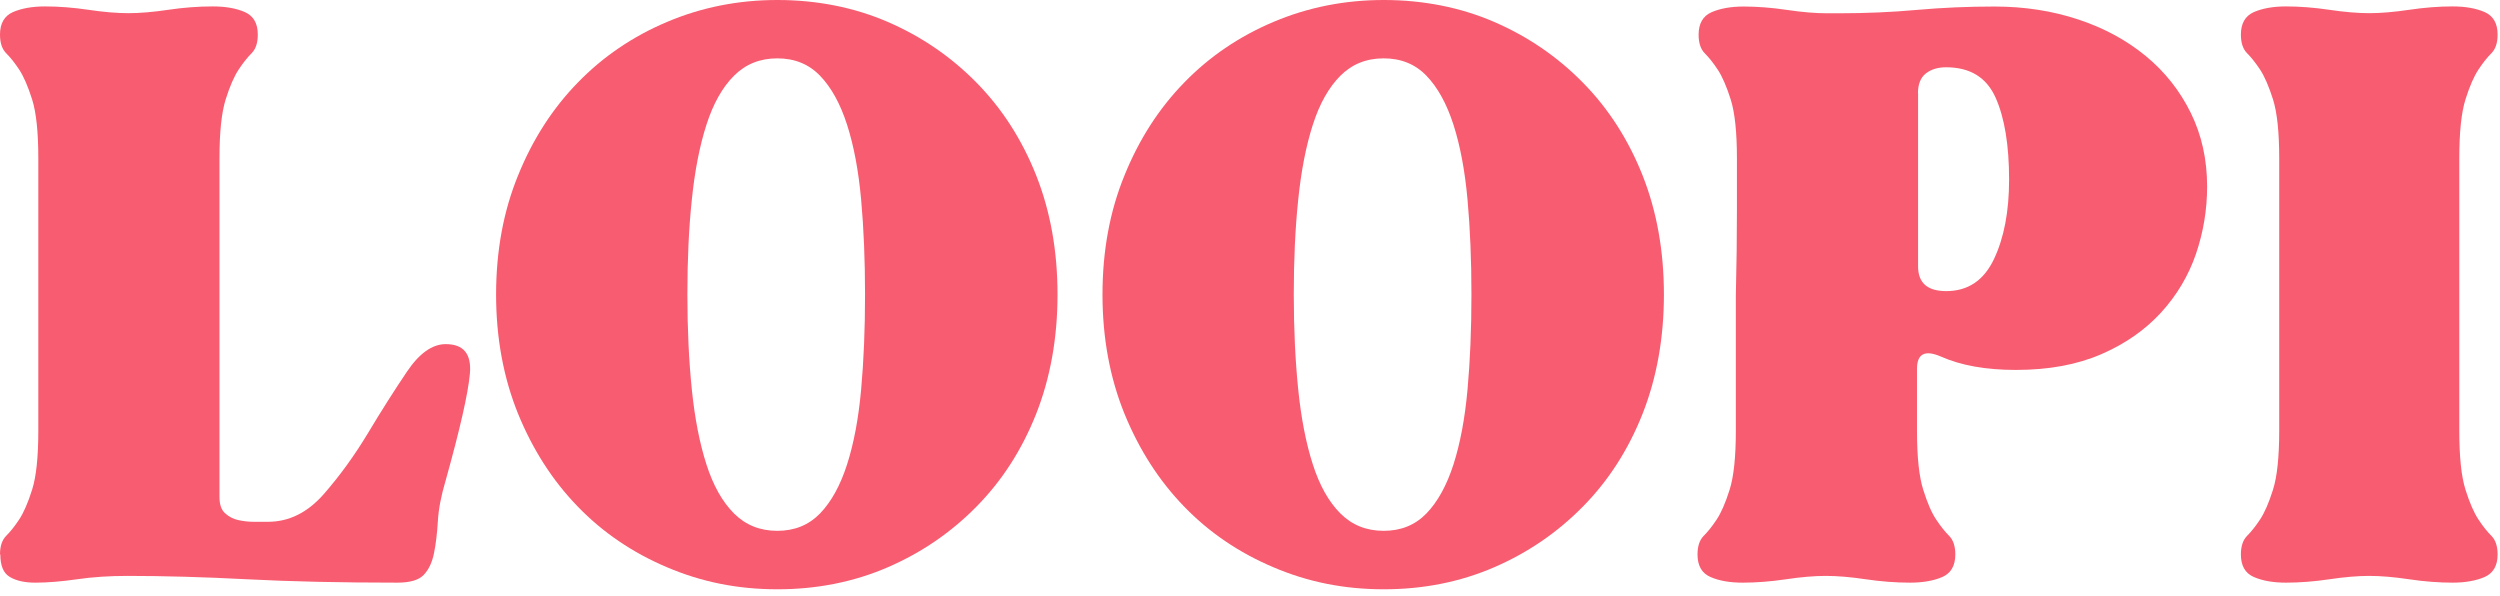 <svg width="281" height="67" viewBox="0 0 281 67" fill="none" xmlns="http://www.w3.org/2000/svg">
<path d="M0 62.321C0 61.391 0.232 60.693 0.697 60.228C1.162 59.763 1.652 59.152 2.154 58.393C2.655 57.634 3.145 56.521 3.61 55.04C4.075 53.572 4.307 51.357 4.307 48.408V17.804C4.307 14.855 4.075 12.64 3.61 11.172C3.145 9.704 2.655 8.578 2.154 7.819C1.652 7.061 1.162 6.449 0.697 5.984C0.232 5.519 0 4.821 0 3.891C0 2.631 0.489 1.787 1.456 1.358C2.423 0.942 3.622 0.722 5.066 0.722C6.583 0.722 8.211 0.845 9.936 1.101C11.661 1.358 13.154 1.481 14.427 1.481C15.7 1.481 17.192 1.358 18.918 1.101C20.643 0.845 22.307 0.722 23.91 0.722C25.342 0.722 26.541 0.93 27.52 1.358C28.487 1.787 28.976 2.619 28.976 3.891C28.976 4.821 28.744 5.519 28.279 5.984C27.814 6.449 27.324 7.061 26.823 7.819C26.321 8.578 25.831 9.692 25.366 11.172C24.901 12.653 24.669 14.855 24.669 17.804V55.86C24.669 56.704 24.877 57.316 25.305 57.696C25.721 58.075 26.211 58.332 26.761 58.454C27.312 58.577 27.899 58.65 28.536 58.65H30.114C32.476 58.65 34.556 57.622 36.379 55.554C38.19 53.486 39.854 51.186 41.372 48.665C42.889 46.132 44.345 43.844 45.74 41.776C47.135 39.708 48.591 38.68 50.096 38.68C52.115 38.68 53.021 39.793 52.813 42.033C52.605 44.272 51.699 48.249 50.096 53.988C49.595 55.676 49.289 57.206 49.215 58.601C49.13 59.996 48.983 61.195 48.775 62.211C48.567 63.226 48.188 64.022 47.637 64.609C47.086 65.196 46.095 65.49 44.663 65.49C38.337 65.49 32.721 65.368 27.789 65.111C22.858 64.854 18.367 64.731 14.329 64.731C12.31 64.731 10.413 64.854 8.639 65.111C6.865 65.368 5.311 65.49 3.965 65.49C2.778 65.49 1.835 65.282 1.114 64.854C0.392 64.438 0.037 63.593 0.037 62.321H0Z" fill="#F85C70"/>
<path d="M55.761 33.112C55.761 28.217 56.581 23.751 58.233 19.713C59.873 15.663 62.112 12.188 64.939 9.288C67.766 6.375 71.106 4.099 74.985 2.46C78.864 0.82 82.988 0 87.381 0C91.774 0 95.983 0.82 99.776 2.46C103.57 4.099 106.898 6.375 109.761 9.288C112.625 12.2 114.864 15.675 116.467 19.713C118.07 23.763 118.865 28.23 118.865 33.112C118.865 37.994 118.058 42.473 116.467 46.511C114.864 50.561 112.625 54.036 109.761 56.937C106.898 59.849 103.57 62.125 99.776 63.765C95.983 65.404 91.847 66.236 87.381 66.236C82.914 66.236 78.864 65.416 74.985 63.765C71.106 62.125 67.753 59.849 64.939 56.937C62.112 54.024 59.885 50.549 58.233 46.511C56.594 42.461 55.761 37.994 55.761 33.112ZM77.261 33.112C77.261 36.991 77.432 40.552 77.763 43.794C78.093 47.037 78.644 49.839 79.403 52.201C80.161 54.563 81.189 56.398 82.498 57.708C83.808 59.017 85.423 59.665 87.368 59.665C89.314 59.665 90.905 59.017 92.177 57.708C93.438 56.398 94.453 54.563 95.212 52.201C95.971 49.839 96.497 47.037 96.791 43.794C97.084 40.552 97.231 36.991 97.231 33.112C97.231 29.233 97.084 25.672 96.791 22.43C96.497 19.187 95.971 16.385 95.212 14.023C94.453 11.661 93.438 9.826 92.177 8.517C90.917 7.207 89.314 6.559 87.368 6.559C85.423 6.559 83.808 7.207 82.498 8.517C81.189 9.826 80.161 11.661 79.403 14.023C78.644 16.385 78.093 19.187 77.763 22.43C77.42 25.672 77.261 29.233 77.261 33.112Z" fill="#F85C70"/>
<path d="M123.92 33.112C123.92 28.217 124.74 23.751 126.392 19.713C128.031 15.663 130.271 12.188 133.097 9.288C135.924 6.375 139.265 4.099 143.144 2.46C147.023 0.82 151.146 0 155.539 0C159.932 0 164.141 0.82 167.935 2.46C171.728 4.099 175.056 6.375 177.92 9.288C180.783 12.2 183.022 15.675 184.625 19.713C186.228 23.763 187.024 28.23 187.024 33.112C187.024 37.994 186.216 42.473 184.625 46.511C183.022 50.561 180.783 54.036 177.92 56.937C175.056 59.849 171.728 62.125 167.935 63.765C164.141 65.404 160.005 66.236 155.539 66.236C151.073 66.236 147.023 65.416 143.144 63.765C139.265 62.125 135.912 59.849 133.097 56.937C130.271 54.024 128.044 50.549 126.392 46.511C124.752 42.461 123.92 37.994 123.92 33.112ZM145.42 33.112C145.42 36.991 145.591 40.552 145.921 43.794C146.252 47.037 146.802 49.839 147.561 52.201C148.32 54.563 149.347 56.398 150.657 57.708C151.966 59.017 153.581 59.665 155.527 59.665C157.472 59.665 159.063 59.017 160.336 57.708C161.596 56.398 162.612 54.563 163.371 52.201C164.129 49.839 164.655 47.037 164.949 43.794C165.243 40.552 165.39 36.991 165.39 33.112C165.39 29.233 165.243 25.672 164.949 22.43C164.655 19.187 164.129 16.385 163.371 14.023C162.612 11.661 161.596 9.826 160.336 8.517C159.075 7.207 157.472 6.559 155.527 6.559C153.581 6.559 151.966 7.207 150.657 8.517C149.347 9.826 148.32 11.661 147.561 14.023C146.802 16.385 146.252 19.187 145.921 22.43C145.579 25.672 145.42 29.233 145.42 33.112Z" fill="#F85C70"/>
<path d="M195.109 48.408V33.235C195.194 29.698 195.231 26.468 195.231 23.568V17.817C195.231 14.868 194.998 12.653 194.533 11.184C194.068 9.716 193.579 8.59 193.077 7.832C192.576 7.073 192.086 6.461 191.621 5.996C191.156 5.531 190.924 4.834 190.924 3.904C190.924 2.643 191.413 1.799 192.38 1.371C193.346 0.955 194.546 0.734 195.977 0.734C197.495 0.734 199.122 0.857 200.847 1.114C202.573 1.371 204.078 1.493 205.338 1.493H206.733C209.682 1.493 212.595 1.371 215.458 1.114C218.321 0.857 221.234 0.734 224.183 0.734C227.548 0.734 230.692 1.224 233.605 2.191C236.517 3.157 239.038 4.528 241.191 6.302C243.345 8.076 245.021 10.205 246.245 12.69C247.469 15.174 248.08 17.939 248.08 20.974C248.08 23.592 247.652 26.113 246.82 28.56C245.976 31.008 244.666 33.198 242.904 35.131C241.13 37.065 238.903 38.631 236.199 39.806C233.495 40.98 230.301 41.58 226.593 41.58C223.216 41.58 220.401 41.078 218.125 40.063C216.351 39.304 215.47 39.769 215.47 41.458V48.408C215.47 51.357 215.703 53.572 216.168 55.04C216.633 56.521 217.11 57.634 217.624 58.393C218.125 59.152 218.615 59.763 219.08 60.228C219.545 60.693 219.777 61.391 219.777 62.321C219.777 63.581 219.288 64.425 218.321 64.854C217.355 65.27 216.155 65.49 214.711 65.49C213.108 65.49 211.444 65.368 209.719 65.111C207.994 64.854 206.501 64.731 205.228 64.731C203.956 64.731 202.463 64.854 200.737 65.111C199.012 65.368 197.385 65.49 195.867 65.49C194.436 65.49 193.236 65.282 192.257 64.854C191.291 64.438 190.801 63.593 190.801 62.321C190.801 61.391 191.034 60.693 191.499 60.228C191.964 59.763 192.453 59.152 192.955 58.393C193.457 57.634 193.946 56.521 194.411 55.04C194.876 53.572 195.109 51.357 195.109 48.408ZM215.592 10.475V29.943C215.592 31.803 216.645 32.721 218.75 32.721C221.197 32.721 222.983 31.521 224.121 29.123C225.259 26.725 225.822 23.751 225.822 20.203C225.822 16.324 225.321 13.252 224.305 10.976C223.289 8.7 221.442 7.562 218.737 7.562C217.807 7.562 217.049 7.795 216.461 8.26C215.874 8.725 215.58 9.459 215.58 10.475H215.592Z" fill="#F85C70"/>
<path d="M251.876 62.321C251.876 61.391 252.109 60.693 252.574 60.228C253.039 59.763 253.528 59.152 254.03 58.393C254.532 57.634 255.021 56.521 255.486 55.04C255.951 53.572 256.184 51.357 256.184 48.408V17.804C256.184 14.855 255.951 12.64 255.486 11.172C255.021 9.704 254.532 8.578 254.03 7.819C253.528 7.061 253.039 6.449 252.574 5.984C252.109 5.519 251.876 4.821 251.876 3.891C251.876 2.631 252.366 1.787 253.333 1.358C254.299 0.942 255.498 0.722 256.942 0.722C258.46 0.722 260.087 0.845 261.813 1.101C263.538 1.358 265.043 1.481 266.303 1.481C267.564 1.481 269.069 1.358 270.794 1.101C272.52 0.845 274.147 0.722 275.664 0.722C277.096 0.722 278.295 0.93 279.274 1.358C280.241 1.787 280.73 2.619 280.73 3.891C280.73 4.821 280.498 5.519 280.033 5.984C279.568 6.449 279.078 7.061 278.577 7.819C278.075 8.578 277.585 9.692 277.12 11.172C276.655 12.653 276.423 14.855 276.423 17.804V48.408C276.423 51.357 276.655 53.572 277.12 55.04C277.585 56.521 278.075 57.634 278.577 58.393C279.078 59.152 279.568 59.763 280.033 60.228C280.498 60.693 280.73 61.391 280.73 62.321C280.73 63.581 280.241 64.425 279.274 64.854C278.307 65.27 277.108 65.49 275.664 65.49C274.147 65.49 272.52 65.368 270.794 65.111C269.069 64.854 267.576 64.731 266.303 64.731C265.031 64.731 263.538 64.854 261.813 65.111C260.087 65.368 258.46 65.49 256.942 65.49C255.511 65.49 254.312 65.282 253.333 64.854C252.366 64.438 251.876 63.593 251.876 62.321Z" fill="#F85C70"/>
</svg>
